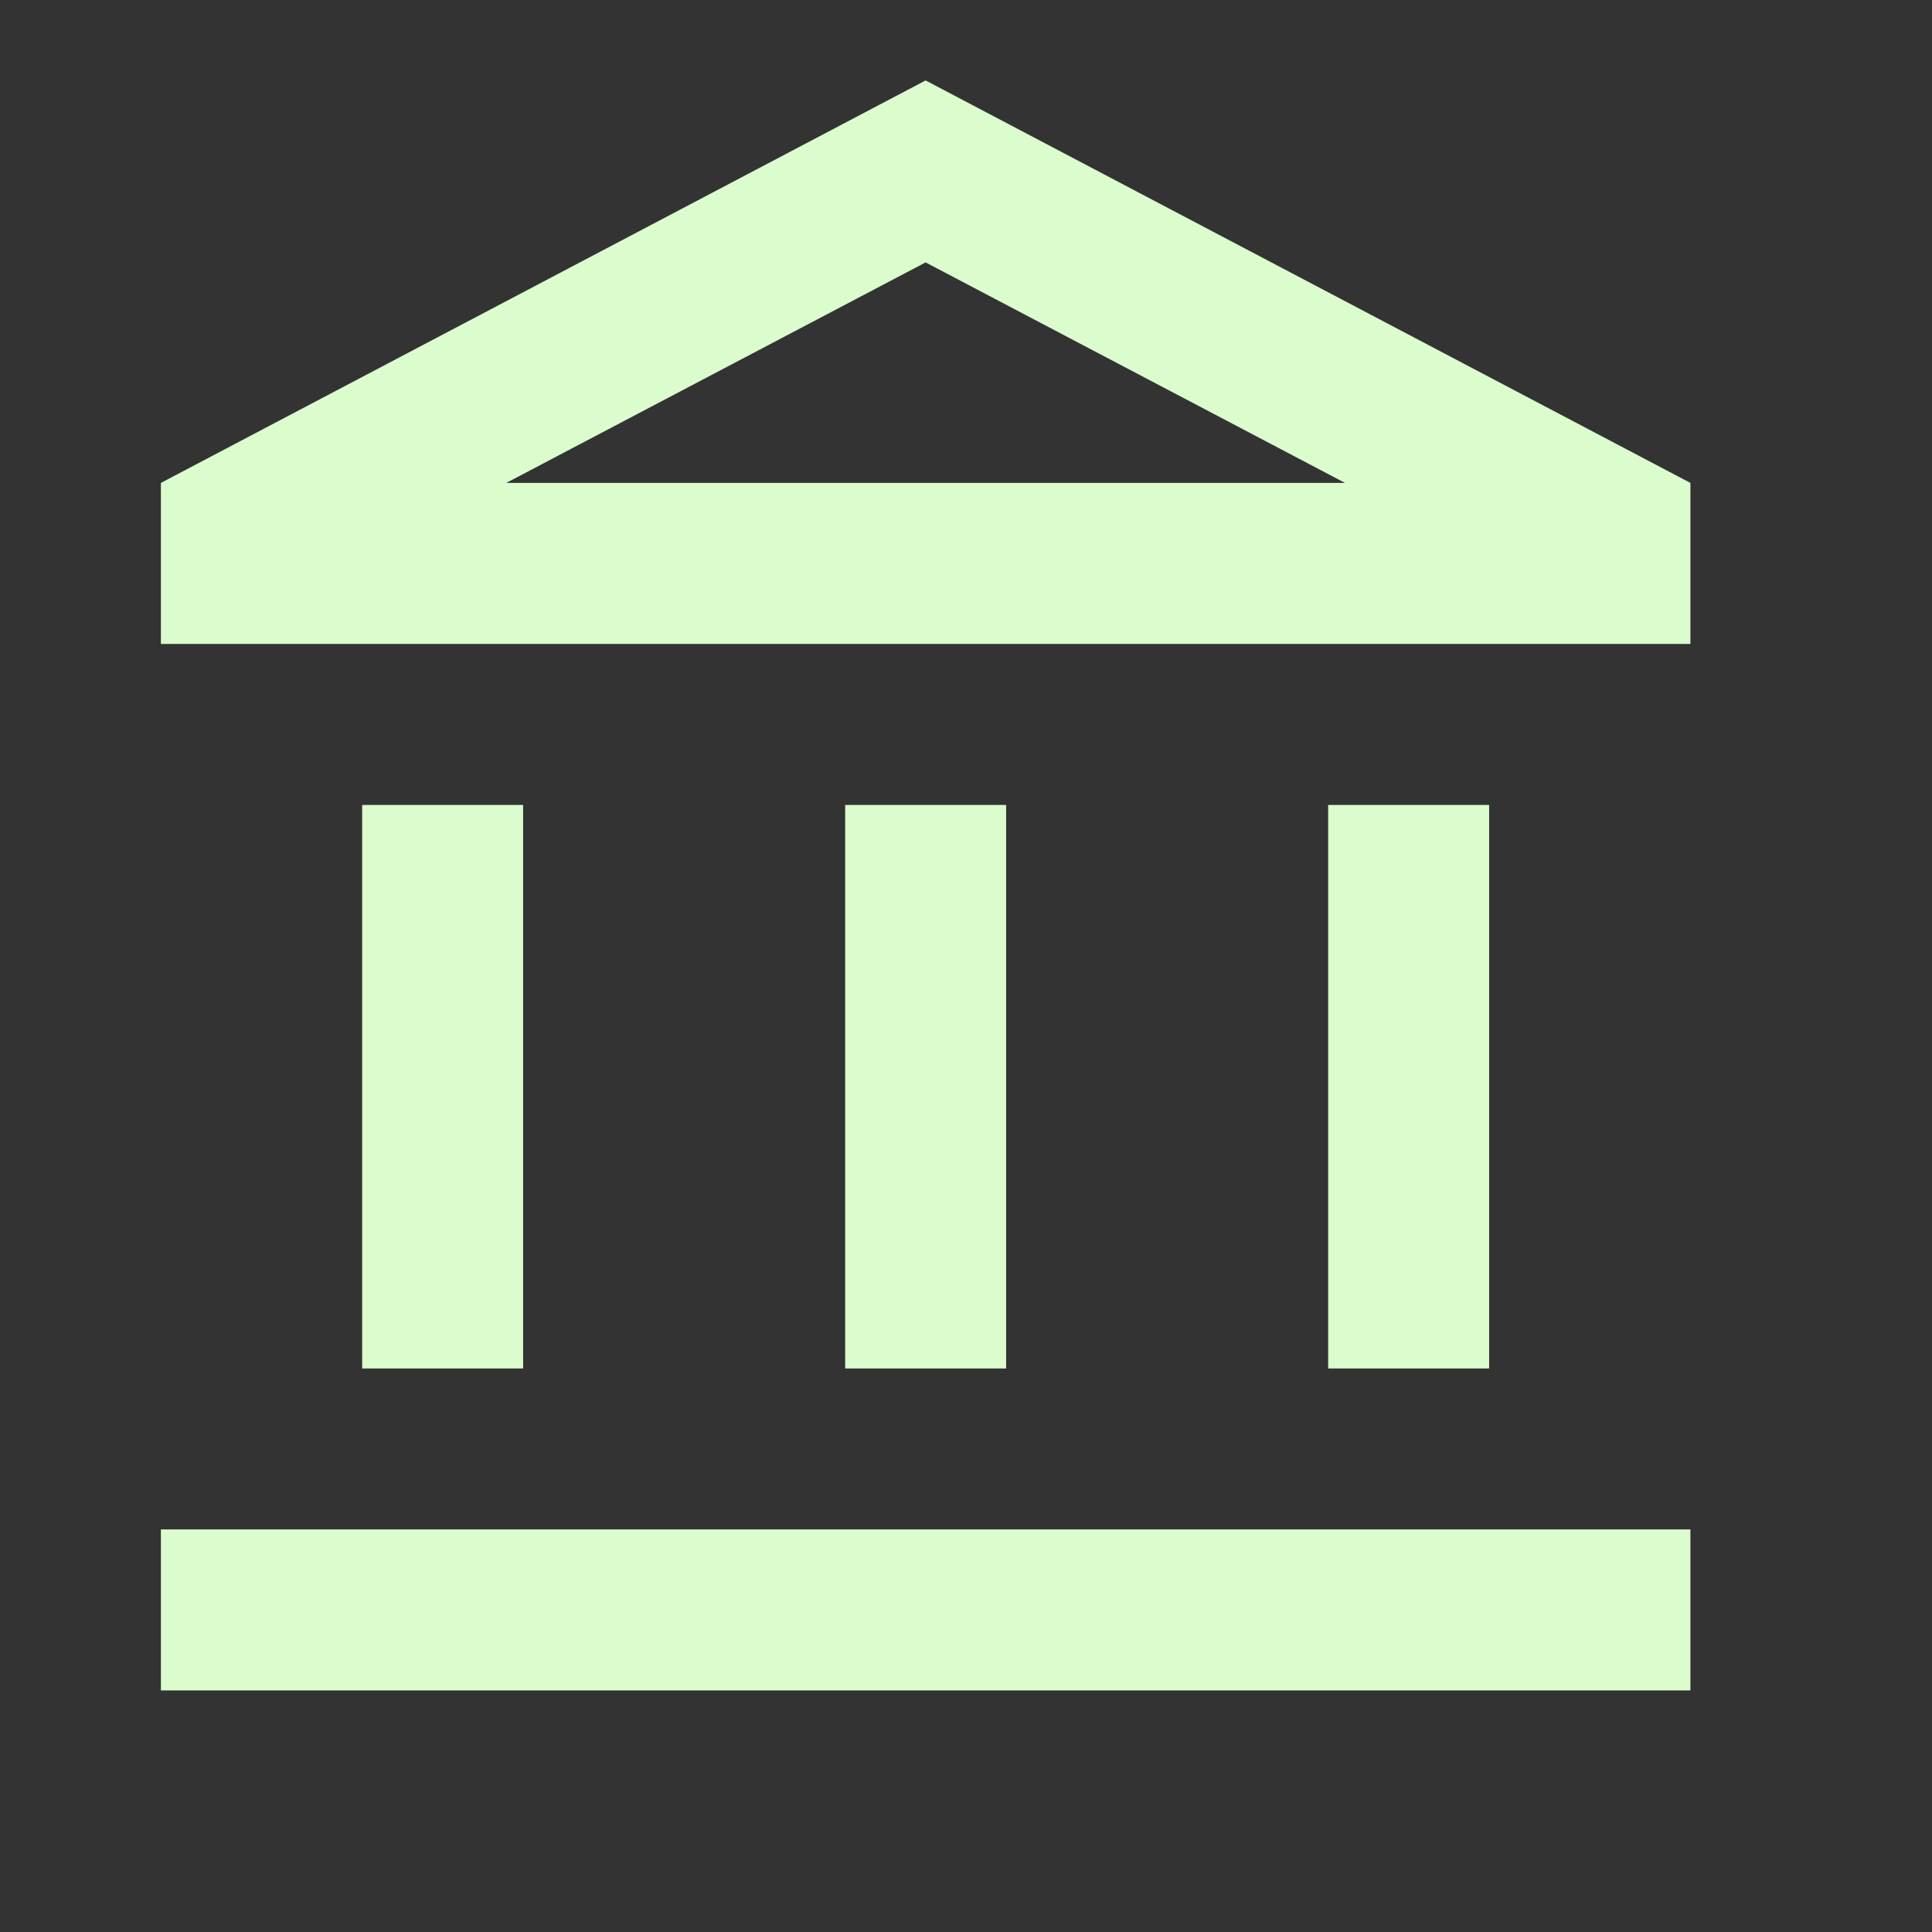 <svg width="22" height="22" viewBox="0 0 22 22" fill="none" xmlns="http://www.w3.org/2000/svg">
<rect x="0" y="0" width="22" height="22" fill="#333333" stroke="none"/>
<path d="M5.957 9.166H4.124V15.583H5.957V9.166ZM11.457 9.166H9.624V15.583H11.457V9.166ZM19.249 17.416H1.832V19.249H19.249V17.416ZM16.957 9.166H15.124V15.583H16.957V9.166ZM10.54 2.988L15.316 5.499H5.765L10.54 2.988ZM10.54 0.916L1.832 5.499V7.333H19.249V5.499L10.54 0.916Z" fill="#DBFDCE"/>
</svg>
